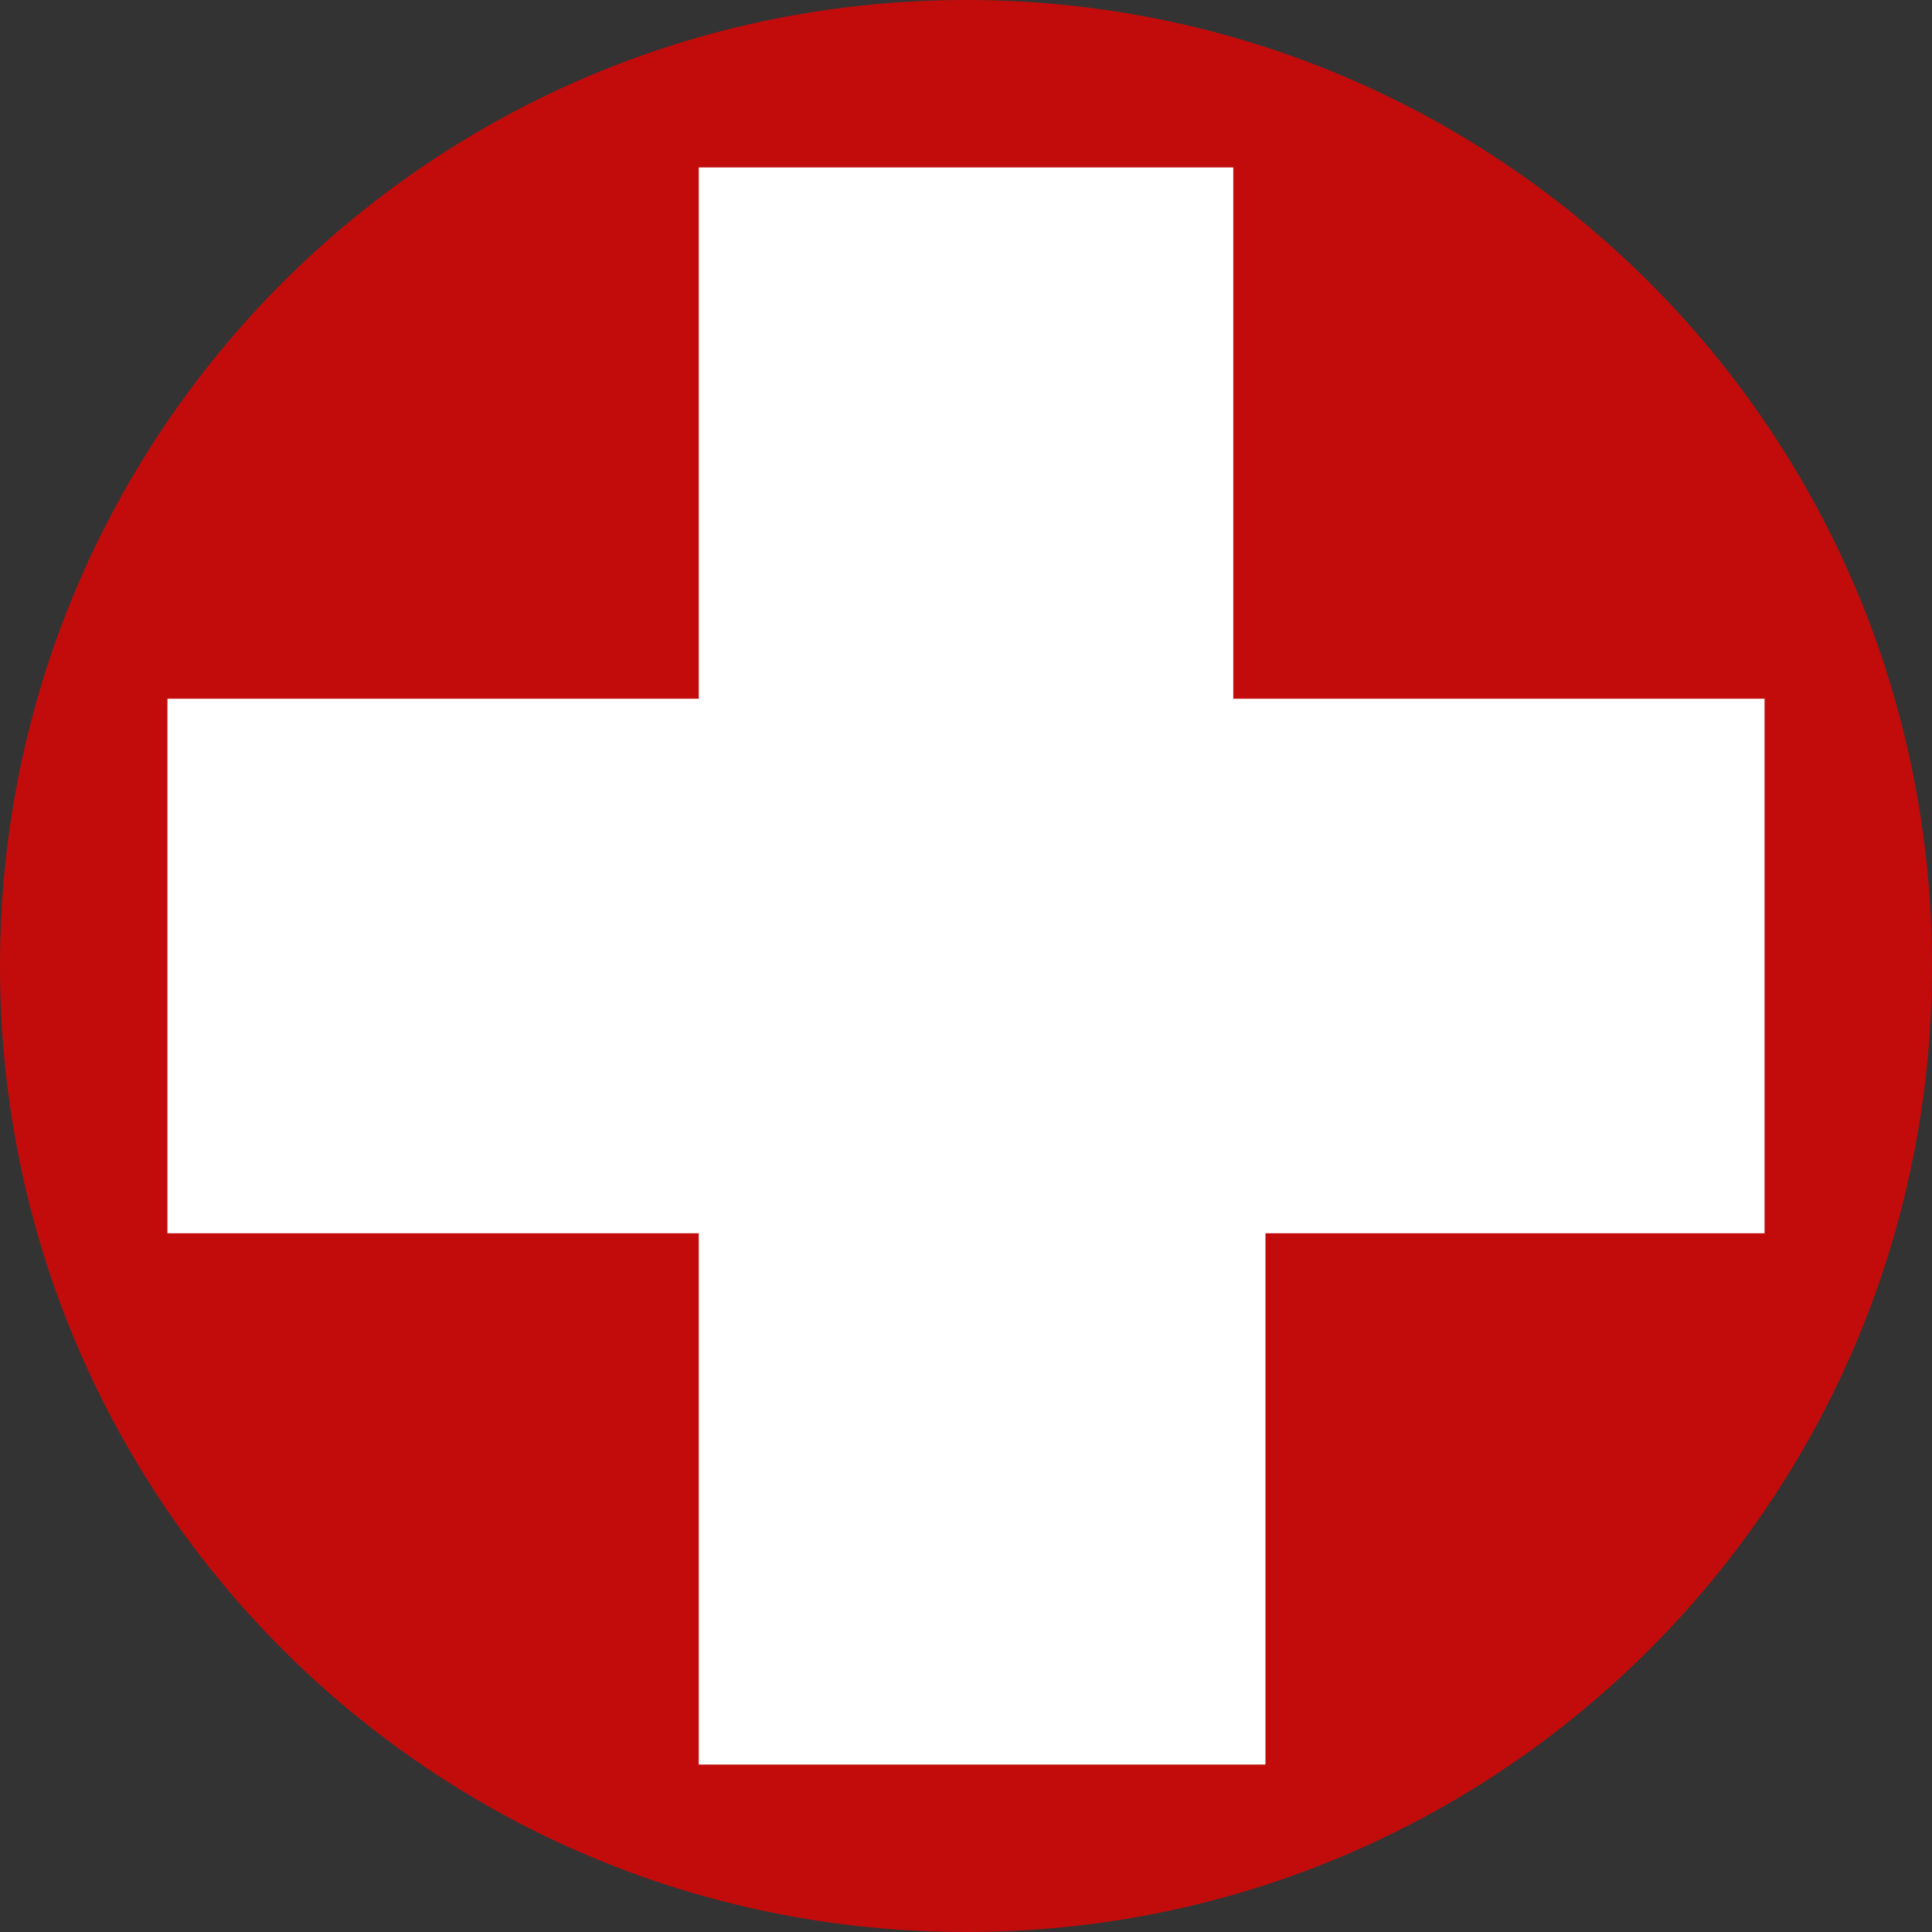 <?xml version="1.0" encoding="utf-8"?>
<!-- Generator: Adobe Illustrator 25.0.0, SVG Export Plug-In . SVG Version: 6.00 Build 0)  -->
<svg version="1.1" id="Calque_1" xmlns="http://www.w3.org/2000/svg" xmlns:xlink="http://www.w3.org/1999/xlink" x="0px" y="0px"
	 viewBox="0 0 60 60" style="enable-background:new 0 0 60 60;" xml:space="preserve">
<rect x="0" y="0" width="60" height="60" fill="#333333" stroke="none"/>
<style type="text/css">
	.st0{clip-path:url(#SVGID_1_);}
	.st1{clip-path:url(#SVGID_2_);fill:#C20C0C;}
	.st2{clip-path:url(#SVGID_2_);fill:#FFFFFF;}
</style>
<g>
	<defs>
		<rect id="SVGID_5_" y="0" width="60" height="60"/>
	</defs>
	<clipPath id="SVGID_1_">
		<use xlink:href="#SVGID_5_"  style="overflow:visible;"/>
	</clipPath>
	<g class="st0">
		<defs>
			<rect id="SVGID_7_" x="-70.5" y="-435.2" width="595" height="841.5"/>
		</defs>
		<clipPath id="SVGID_2_">
			<use xlink:href="#SVGID_7_"  style="overflow:visible;"/>
		</clipPath>
		<path class="st1" d="M60,30c0,16.6-13.4,30-30,30S0,46.6,0,30C0,13.4,13.4,0,30,0S60,13.4,60,30"/>
		<polyline class="st2" points="54.8,38.3 39.3,38.3 39.3,54.8 21.7,54.8 21.7,38.3 5.2,38.3 5.2,21.7 21.7,21.7 21.7,5.2 38.3,5.2 
			38.3,21.7 54.8,21.7 54.8,38.3 		"/>
	</g>
</g>
</svg>
